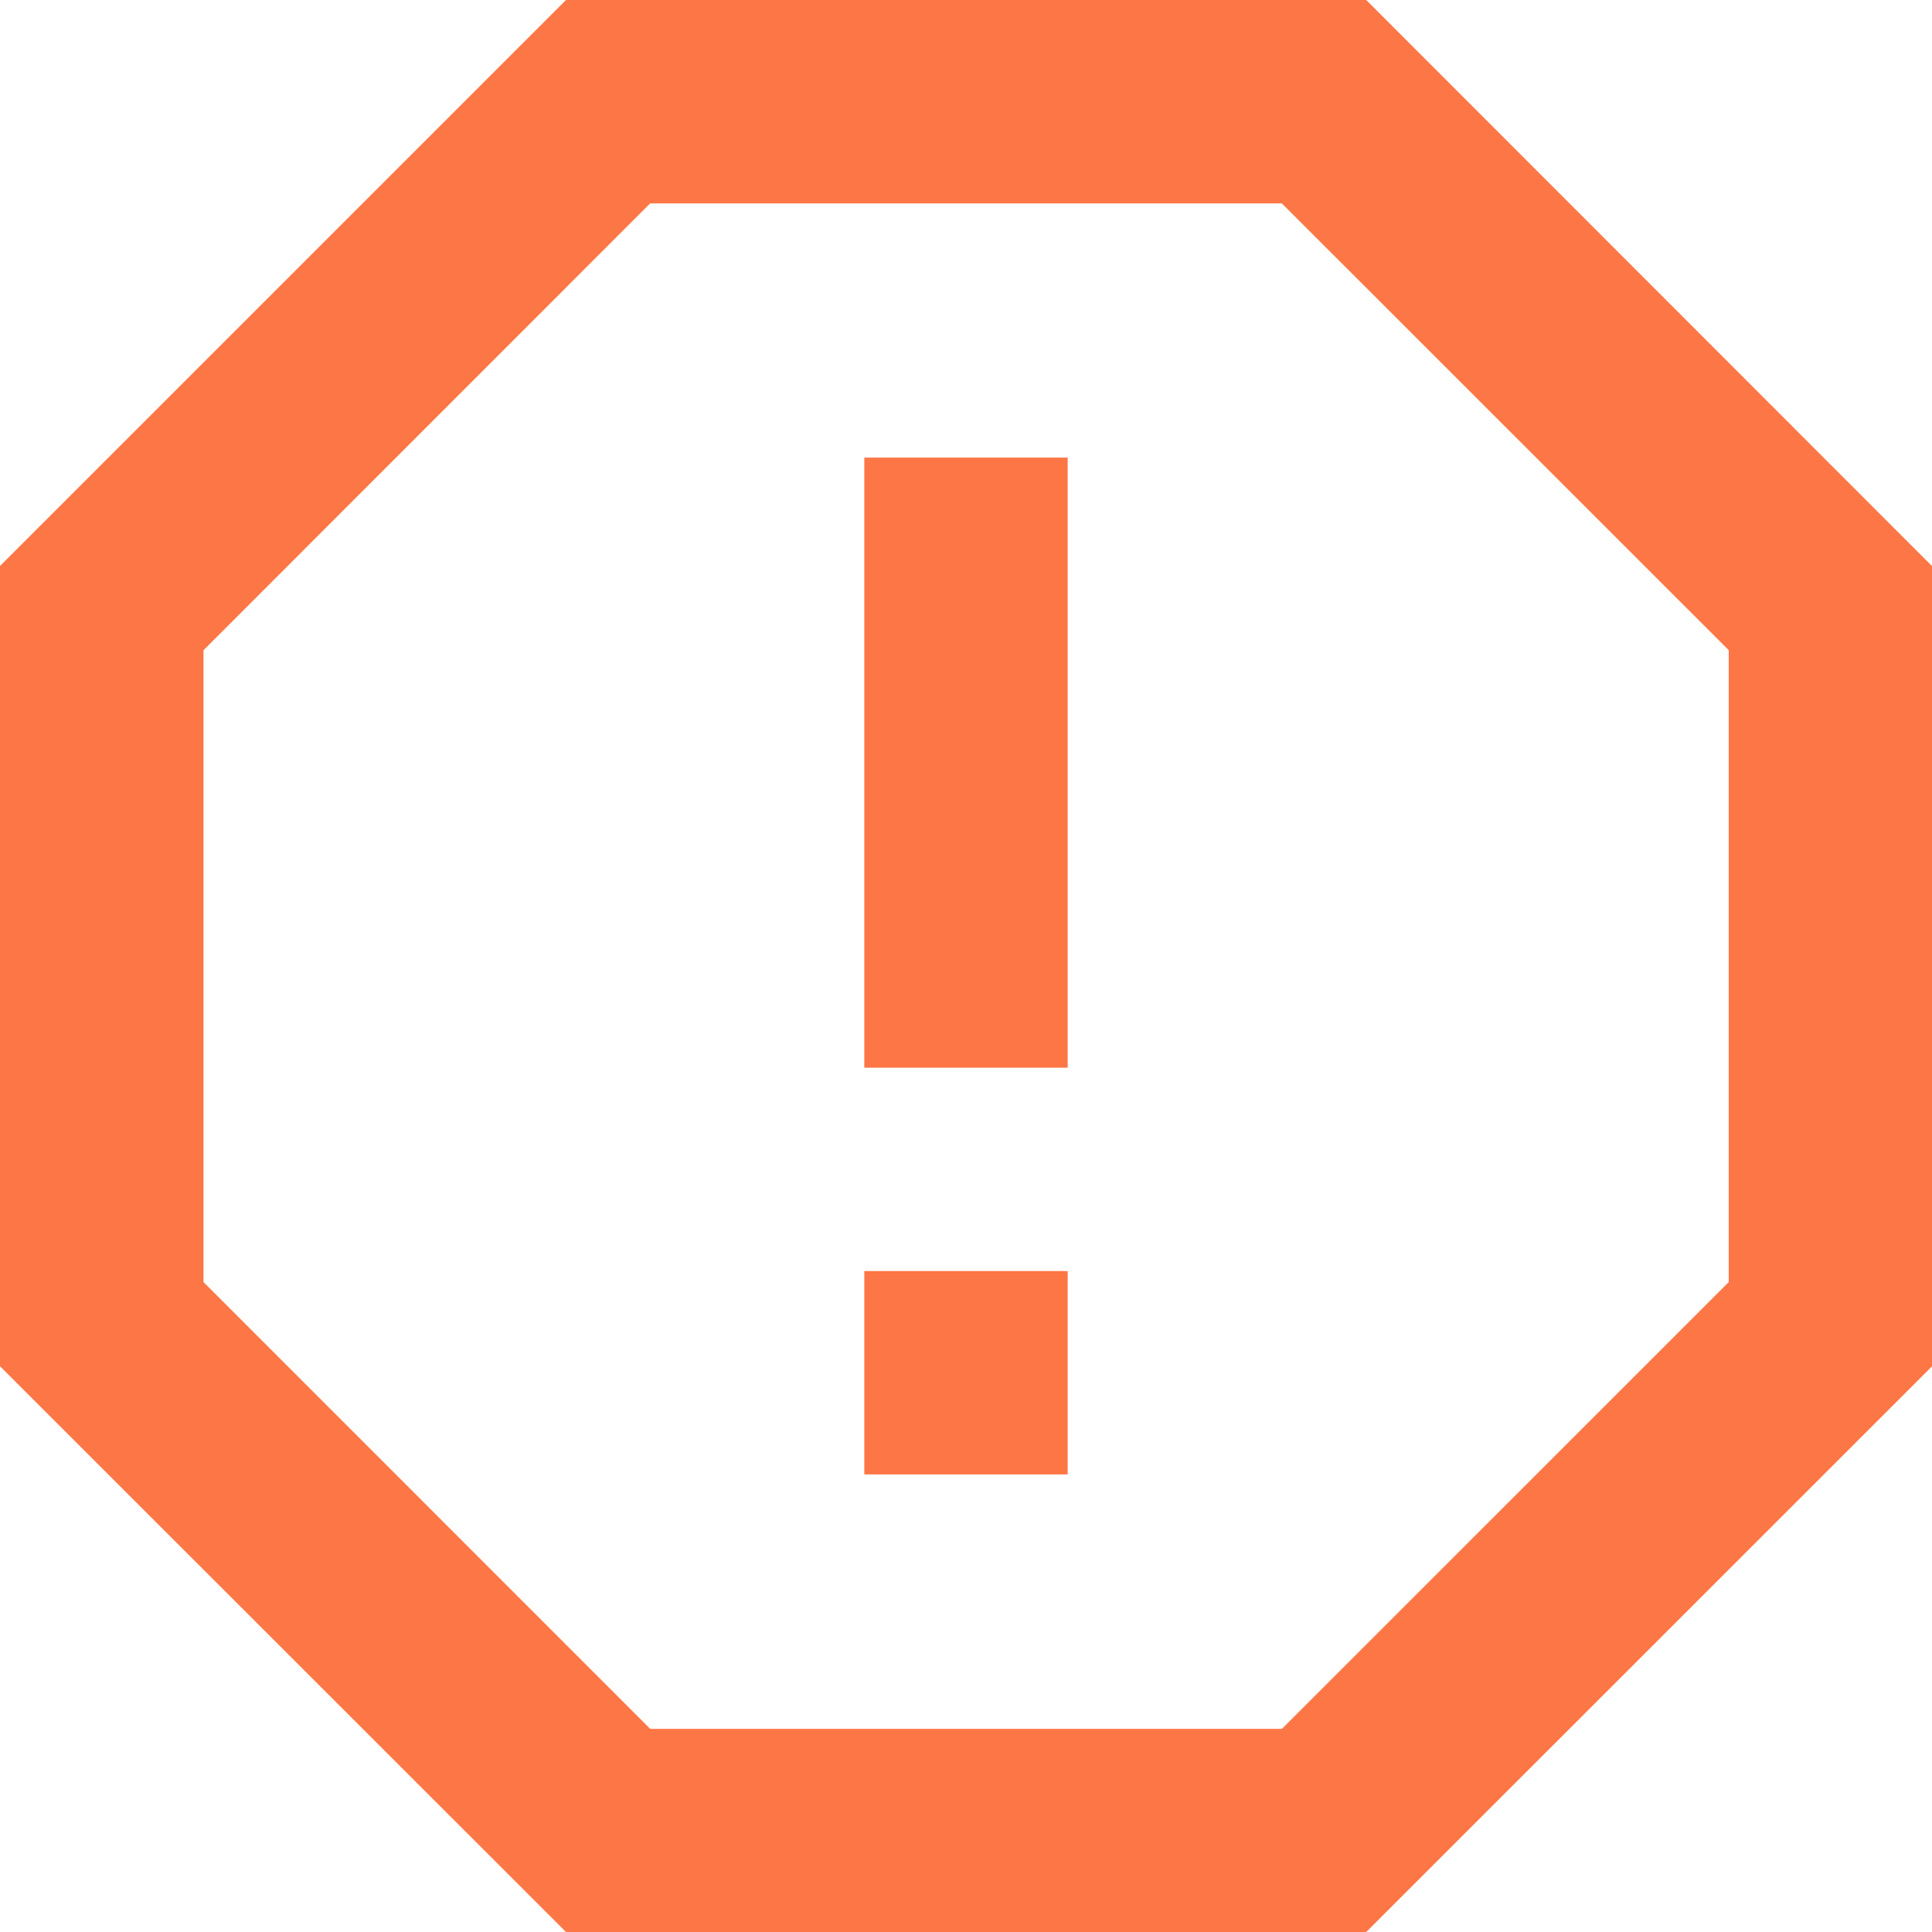 <svg width="44" height="44" viewBox="0 0 44 44" fill="none" xmlns="http://www.w3.org/2000/svg"><path d="M31.115 0L44 12.892V31.117L31.115 44H12.89L0 31.115V12.89L12.89 0H31.115ZM29.195 4.632H14.807L4.634 14.809V29.198L14.807 39.373H29.195L39.371 29.198V14.807L29.195 4.634V4.632ZM19.684 28.947H24.316V33.579H19.684V28.947ZM19.684 10.421H24.316V24.316H19.684V10.421Z" fill="#FD7645"/></svg>